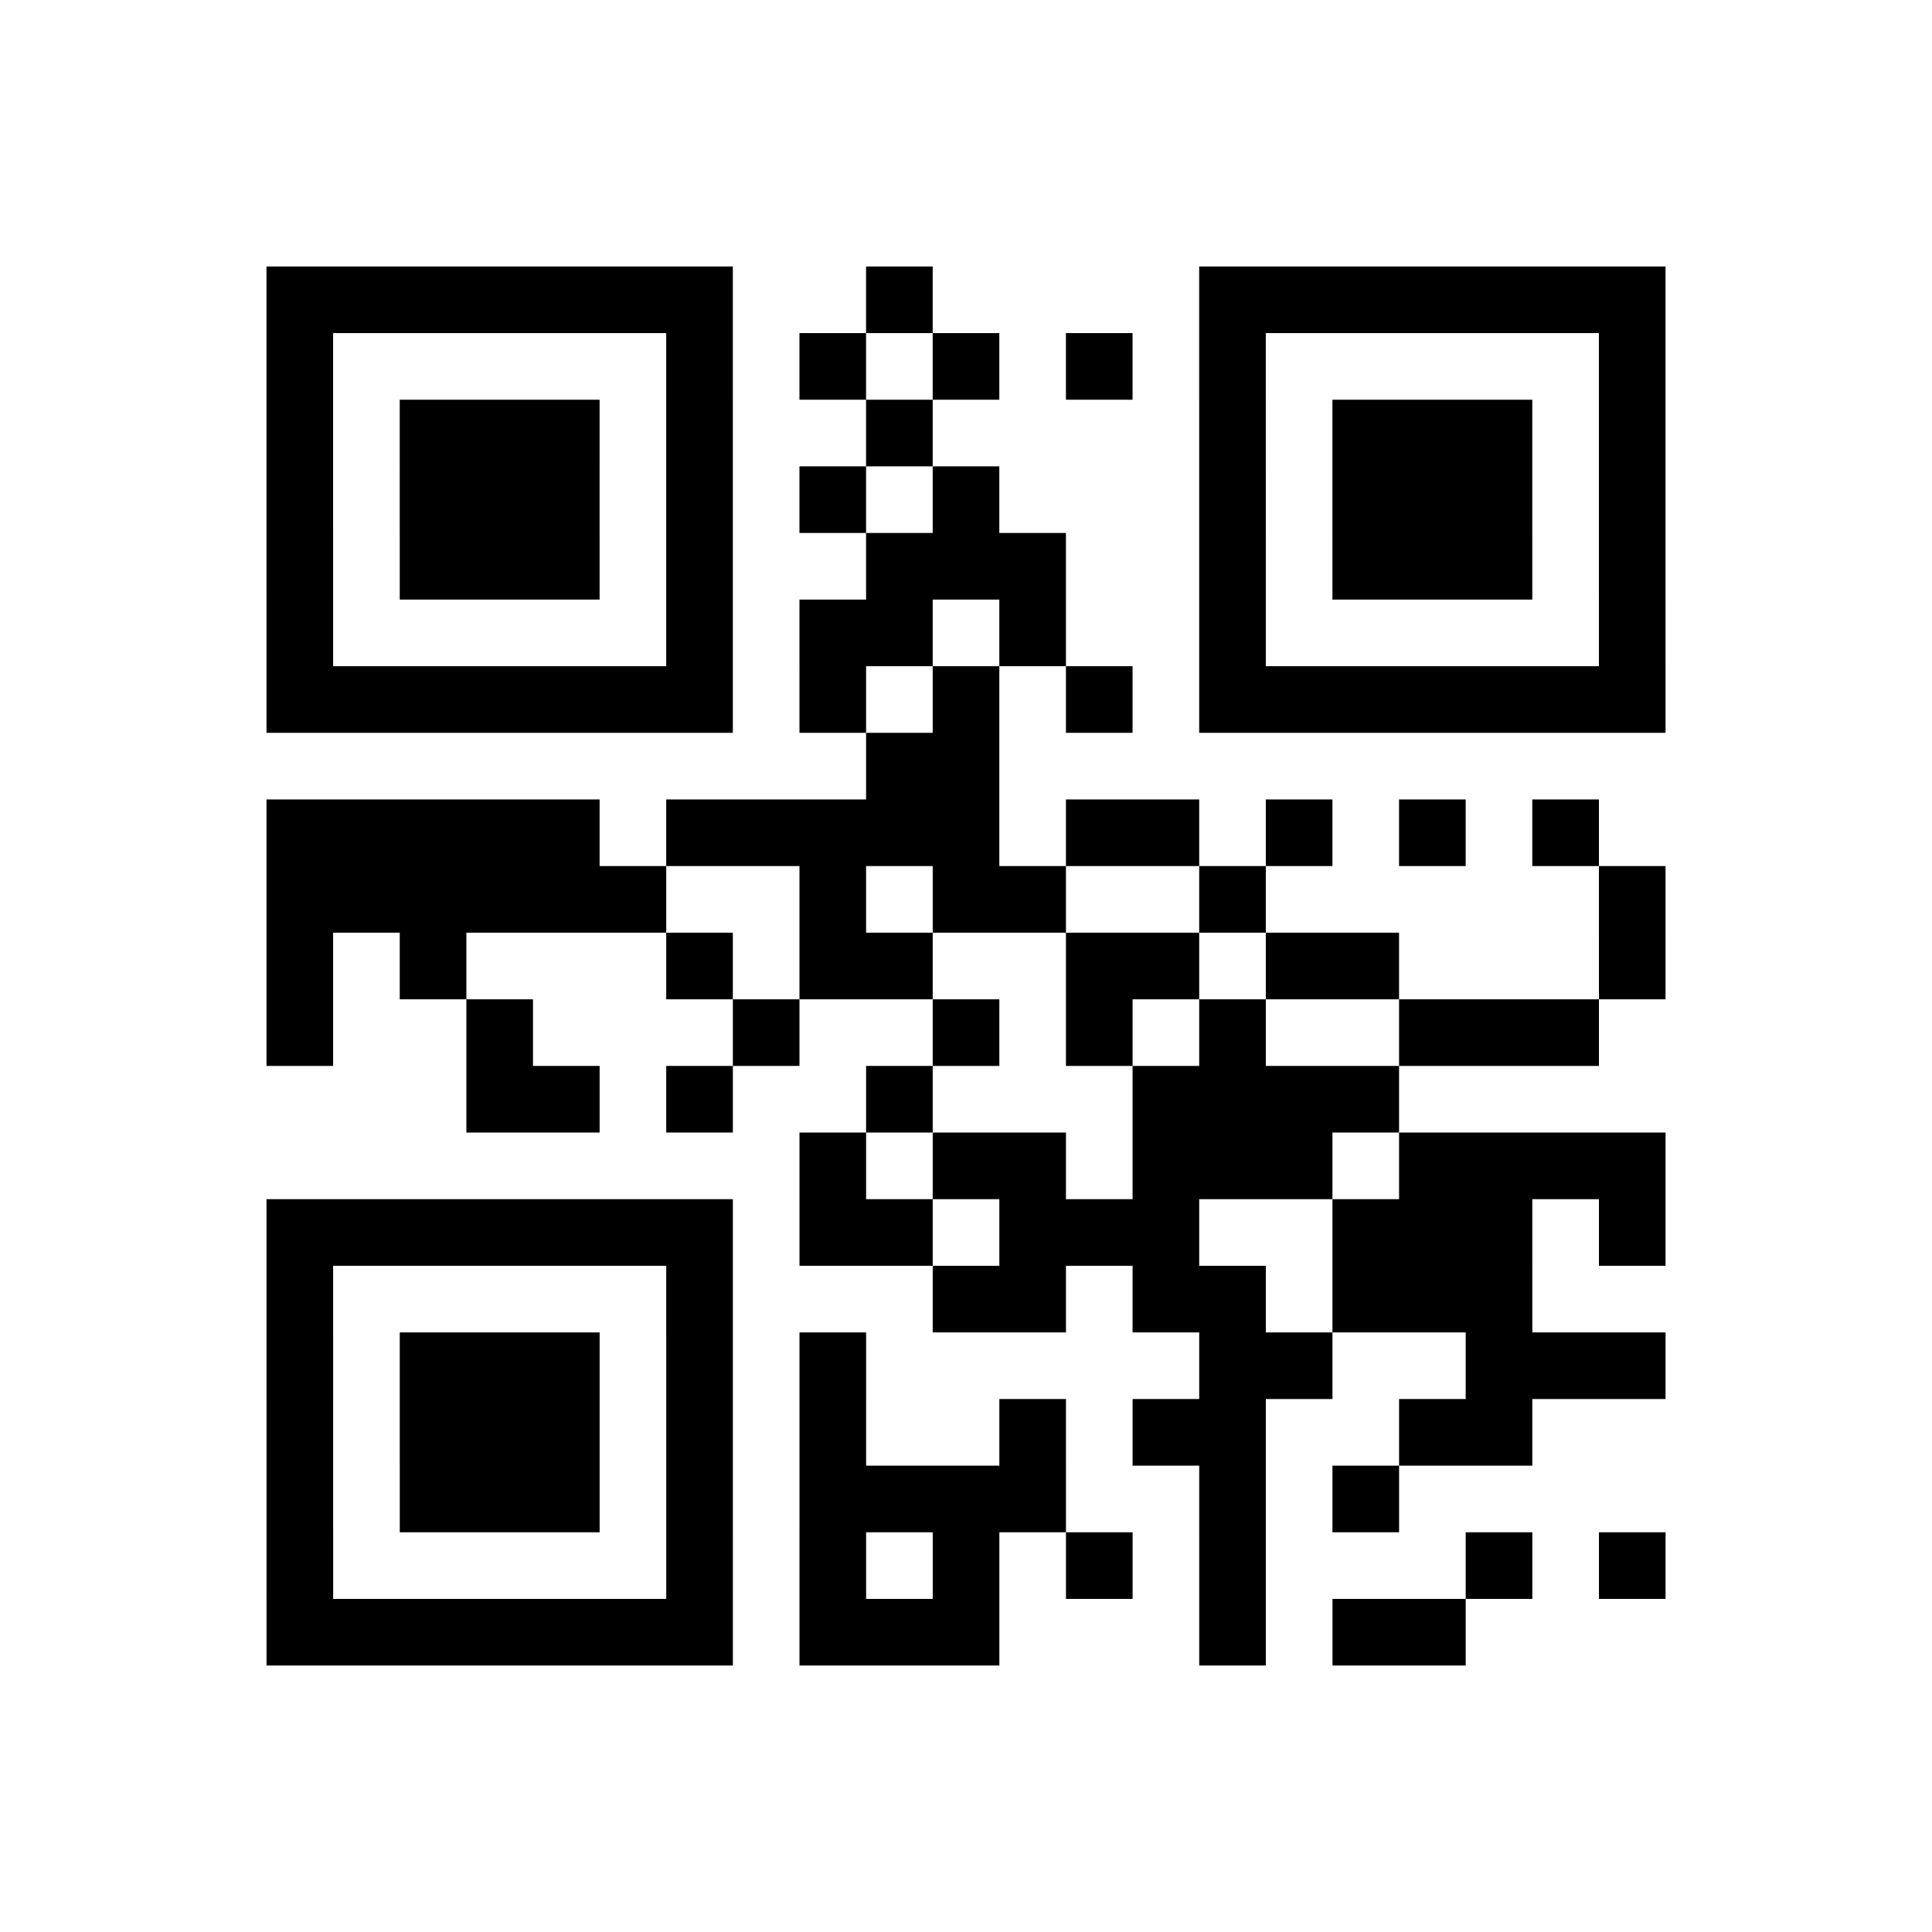 <?xml version="1.0" encoding="UTF-8"?>
<svg xmlns="http://www.w3.org/2000/svg" height="145" width="145" class="pyqrcode"><path transform="scale(5)" stroke="#000" class="pyqrline" d="M4 4.5h7m2 0h1m4 0h7m-21 1h1m5 0h1m1 0h1m1 0h1m1 0h1m1 0h1m5 0h1m-21 1h1m1 0h3m1 0h1m2 0h1m4 0h1m1 0h3m1 0h1m-21 1h1m1 0h3m1 0h1m1 0h1m1 0h1m3 0h1m1 0h3m1 0h1m-21 1h1m1 0h3m1 0h1m2 0h3m2 0h1m1 0h3m1 0h1m-21 1h1m5 0h1m1 0h2m1 0h1m2 0h1m5 0h1m-21 1h7m1 0h1m1 0h1m1 0h1m1 0h7m-12 1h2m-11 1h5m1 0h5m1 0h2m1 0h1m1 0h1m1 0h1m-20 1h6m2 0h1m1 0h2m2 0h1m5 0h1m-21 1h1m1 0h1m3 0h1m1 0h2m2 0h2m1 0h2m3 0h1m-21 1h1m2 0h1m3 0h1m2 0h1m1 0h1m1 0h1m2 0h3m-17 1h2m1 0h1m2 0h1m3 0h4m-9 1h1m1 0h2m1 0h3m1 0h4m-21 1h7m1 0h2m1 0h3m2 0h3m1 0h1m-21 1h1m5 0h1m3 0h2m1 0h2m1 0h3m-19 1h1m1 0h3m1 0h1m1 0h1m5 0h2m2 0h3m-21 1h1m1 0h3m1 0h1m1 0h1m2 0h1m1 0h2m2 0h2m-19 1h1m1 0h3m1 0h1m1 0h4m2 0h1m1 0h1m-17 1h1m5 0h1m1 0h1m1 0h1m1 0h1m1 0h1m3 0h1m1 0h1m-21 1h7m1 0h3m3 0h1m1 0h2"/></svg>
